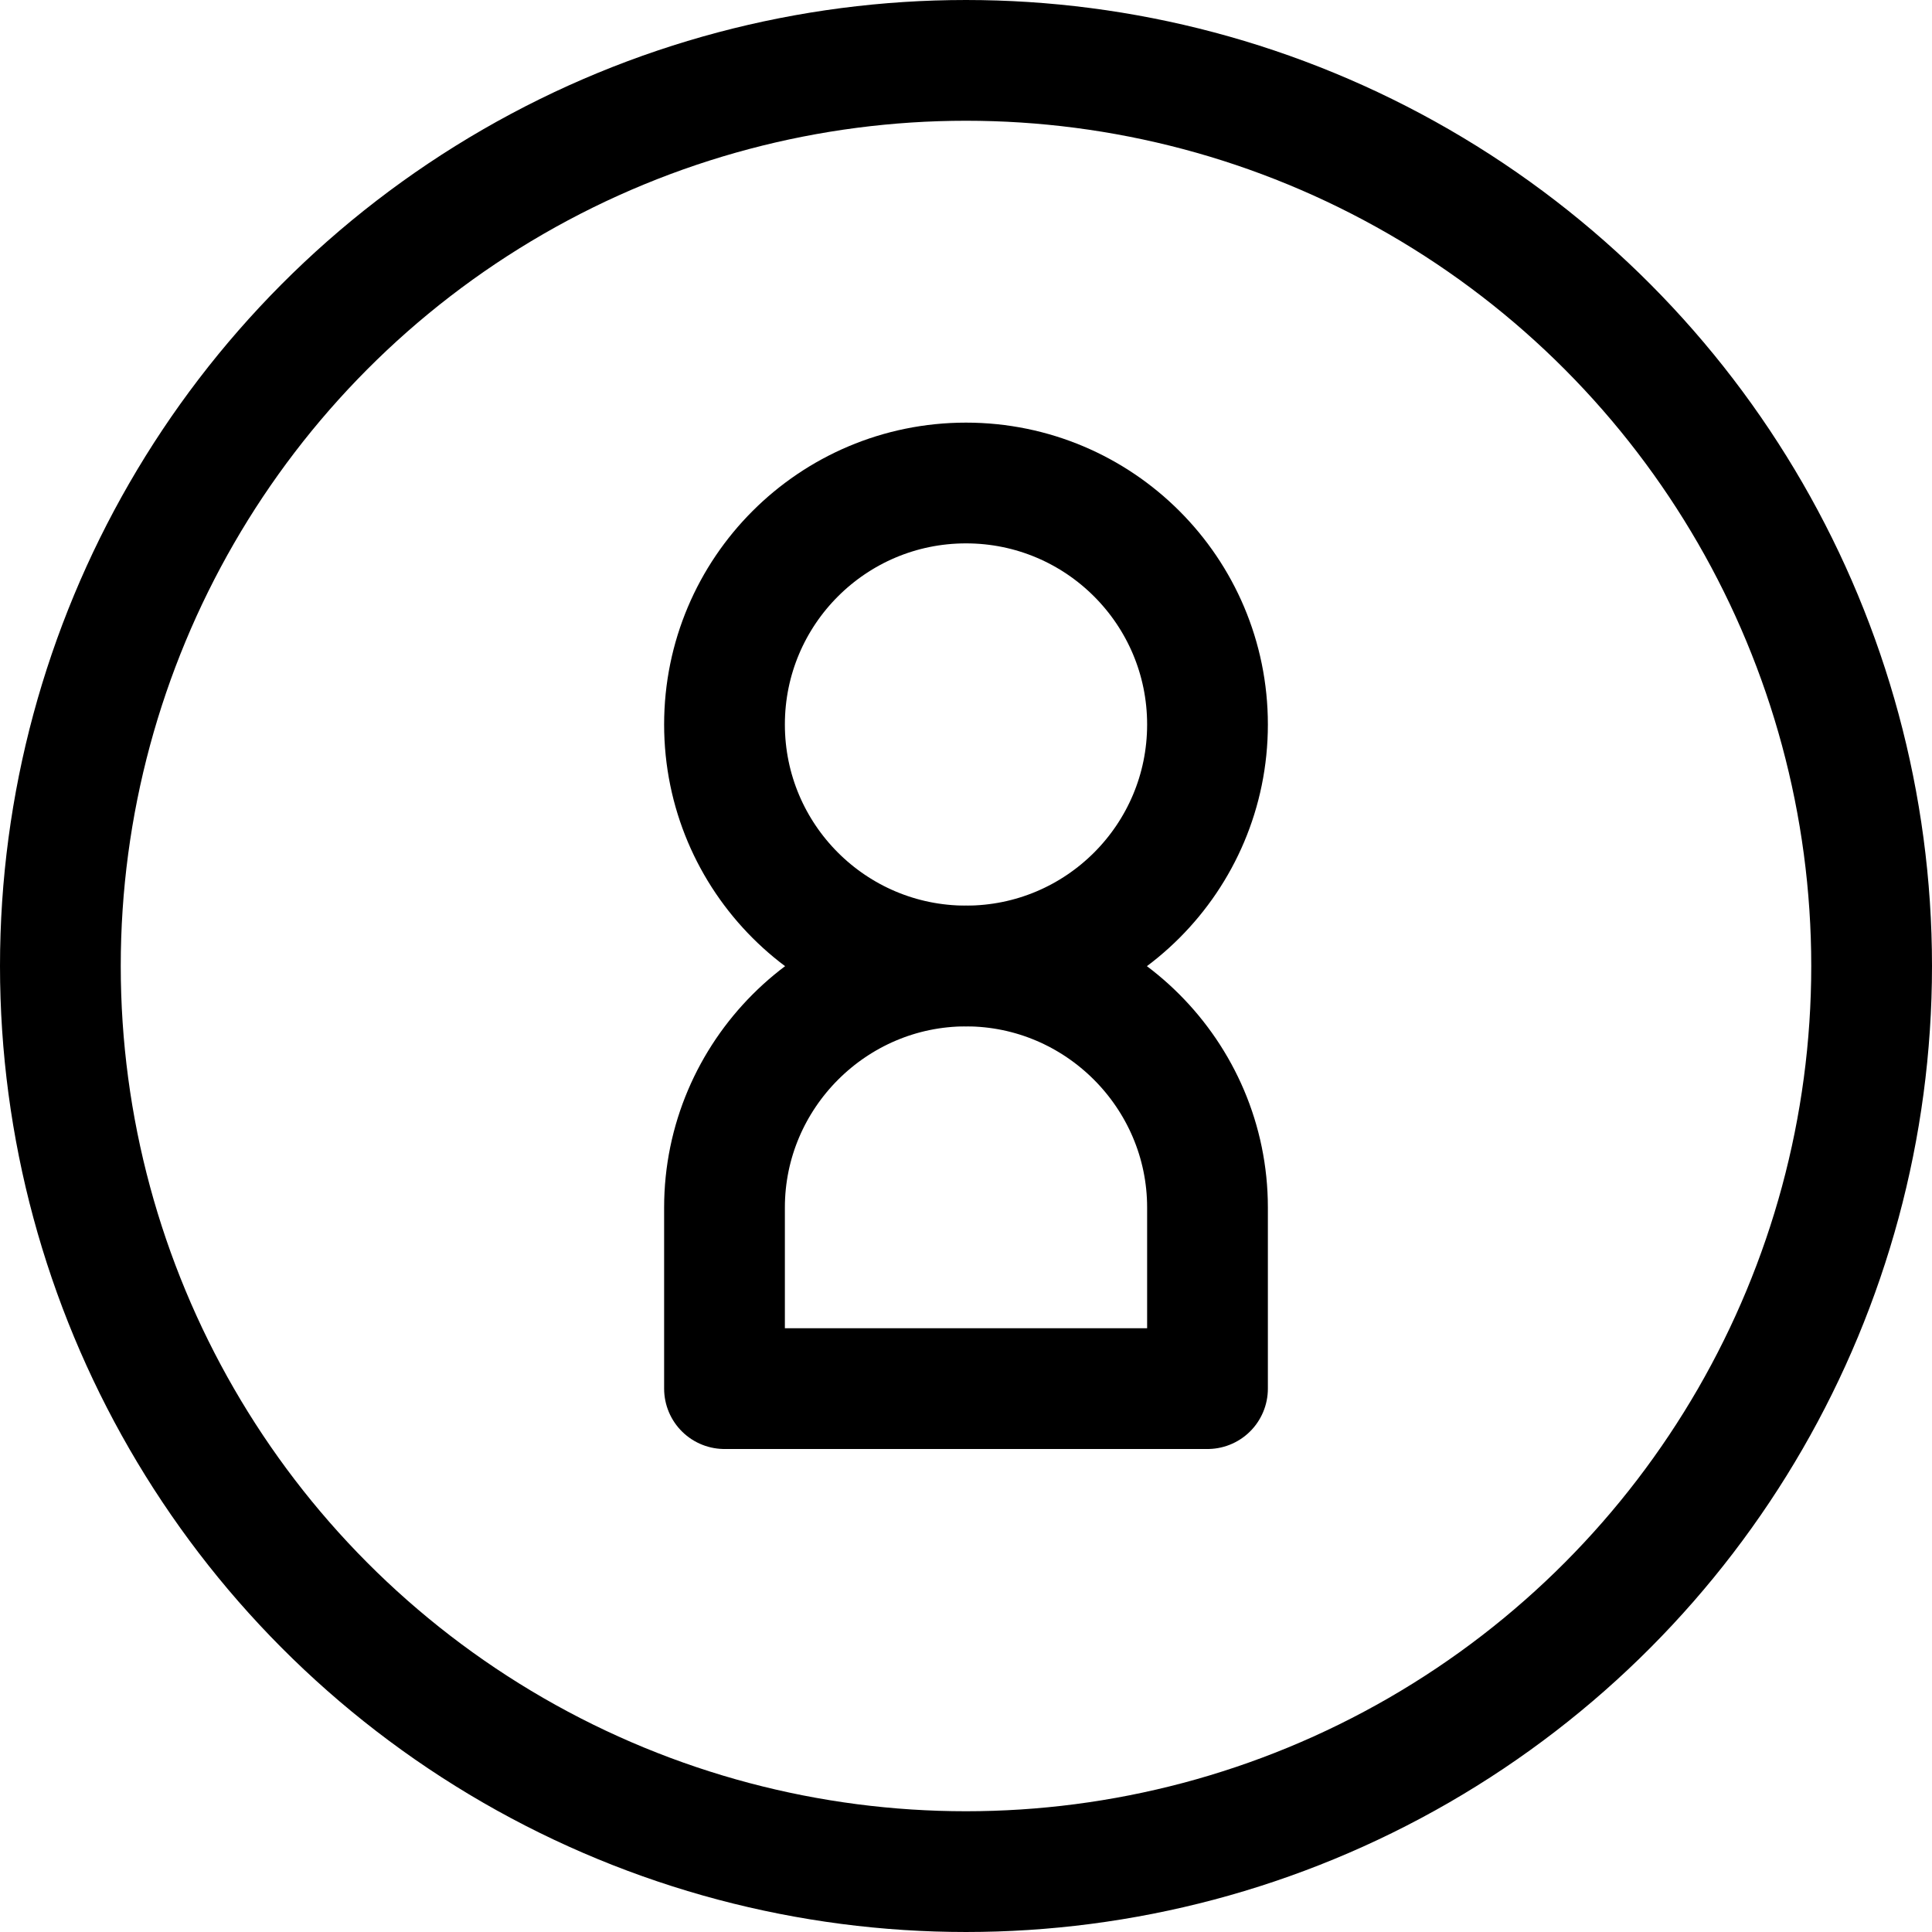 
<svg
  xmlns="http://www.w3.org/2000/svg"
  viewBox="0 0 64 64"
  width="64"
  height="64"
  fill="none"
  stroke="currentColor"
  stroke-width="4"
  stroke-linecap="round"
  stroke-linejoin="round"
>
  <!-- Outer Circle -->
  <circle cx="32" cy="32" r="30" fill="none" />
  
  <!-- User Avatar -->
  <circle cx="32" cy="24" r="8" />
  
  <!-- Base of Avatar -->
  <path d="M24 40c0-4.4 3.6-8 8-8s8 3.6 8 8v6H24v-6z" />
</svg>
